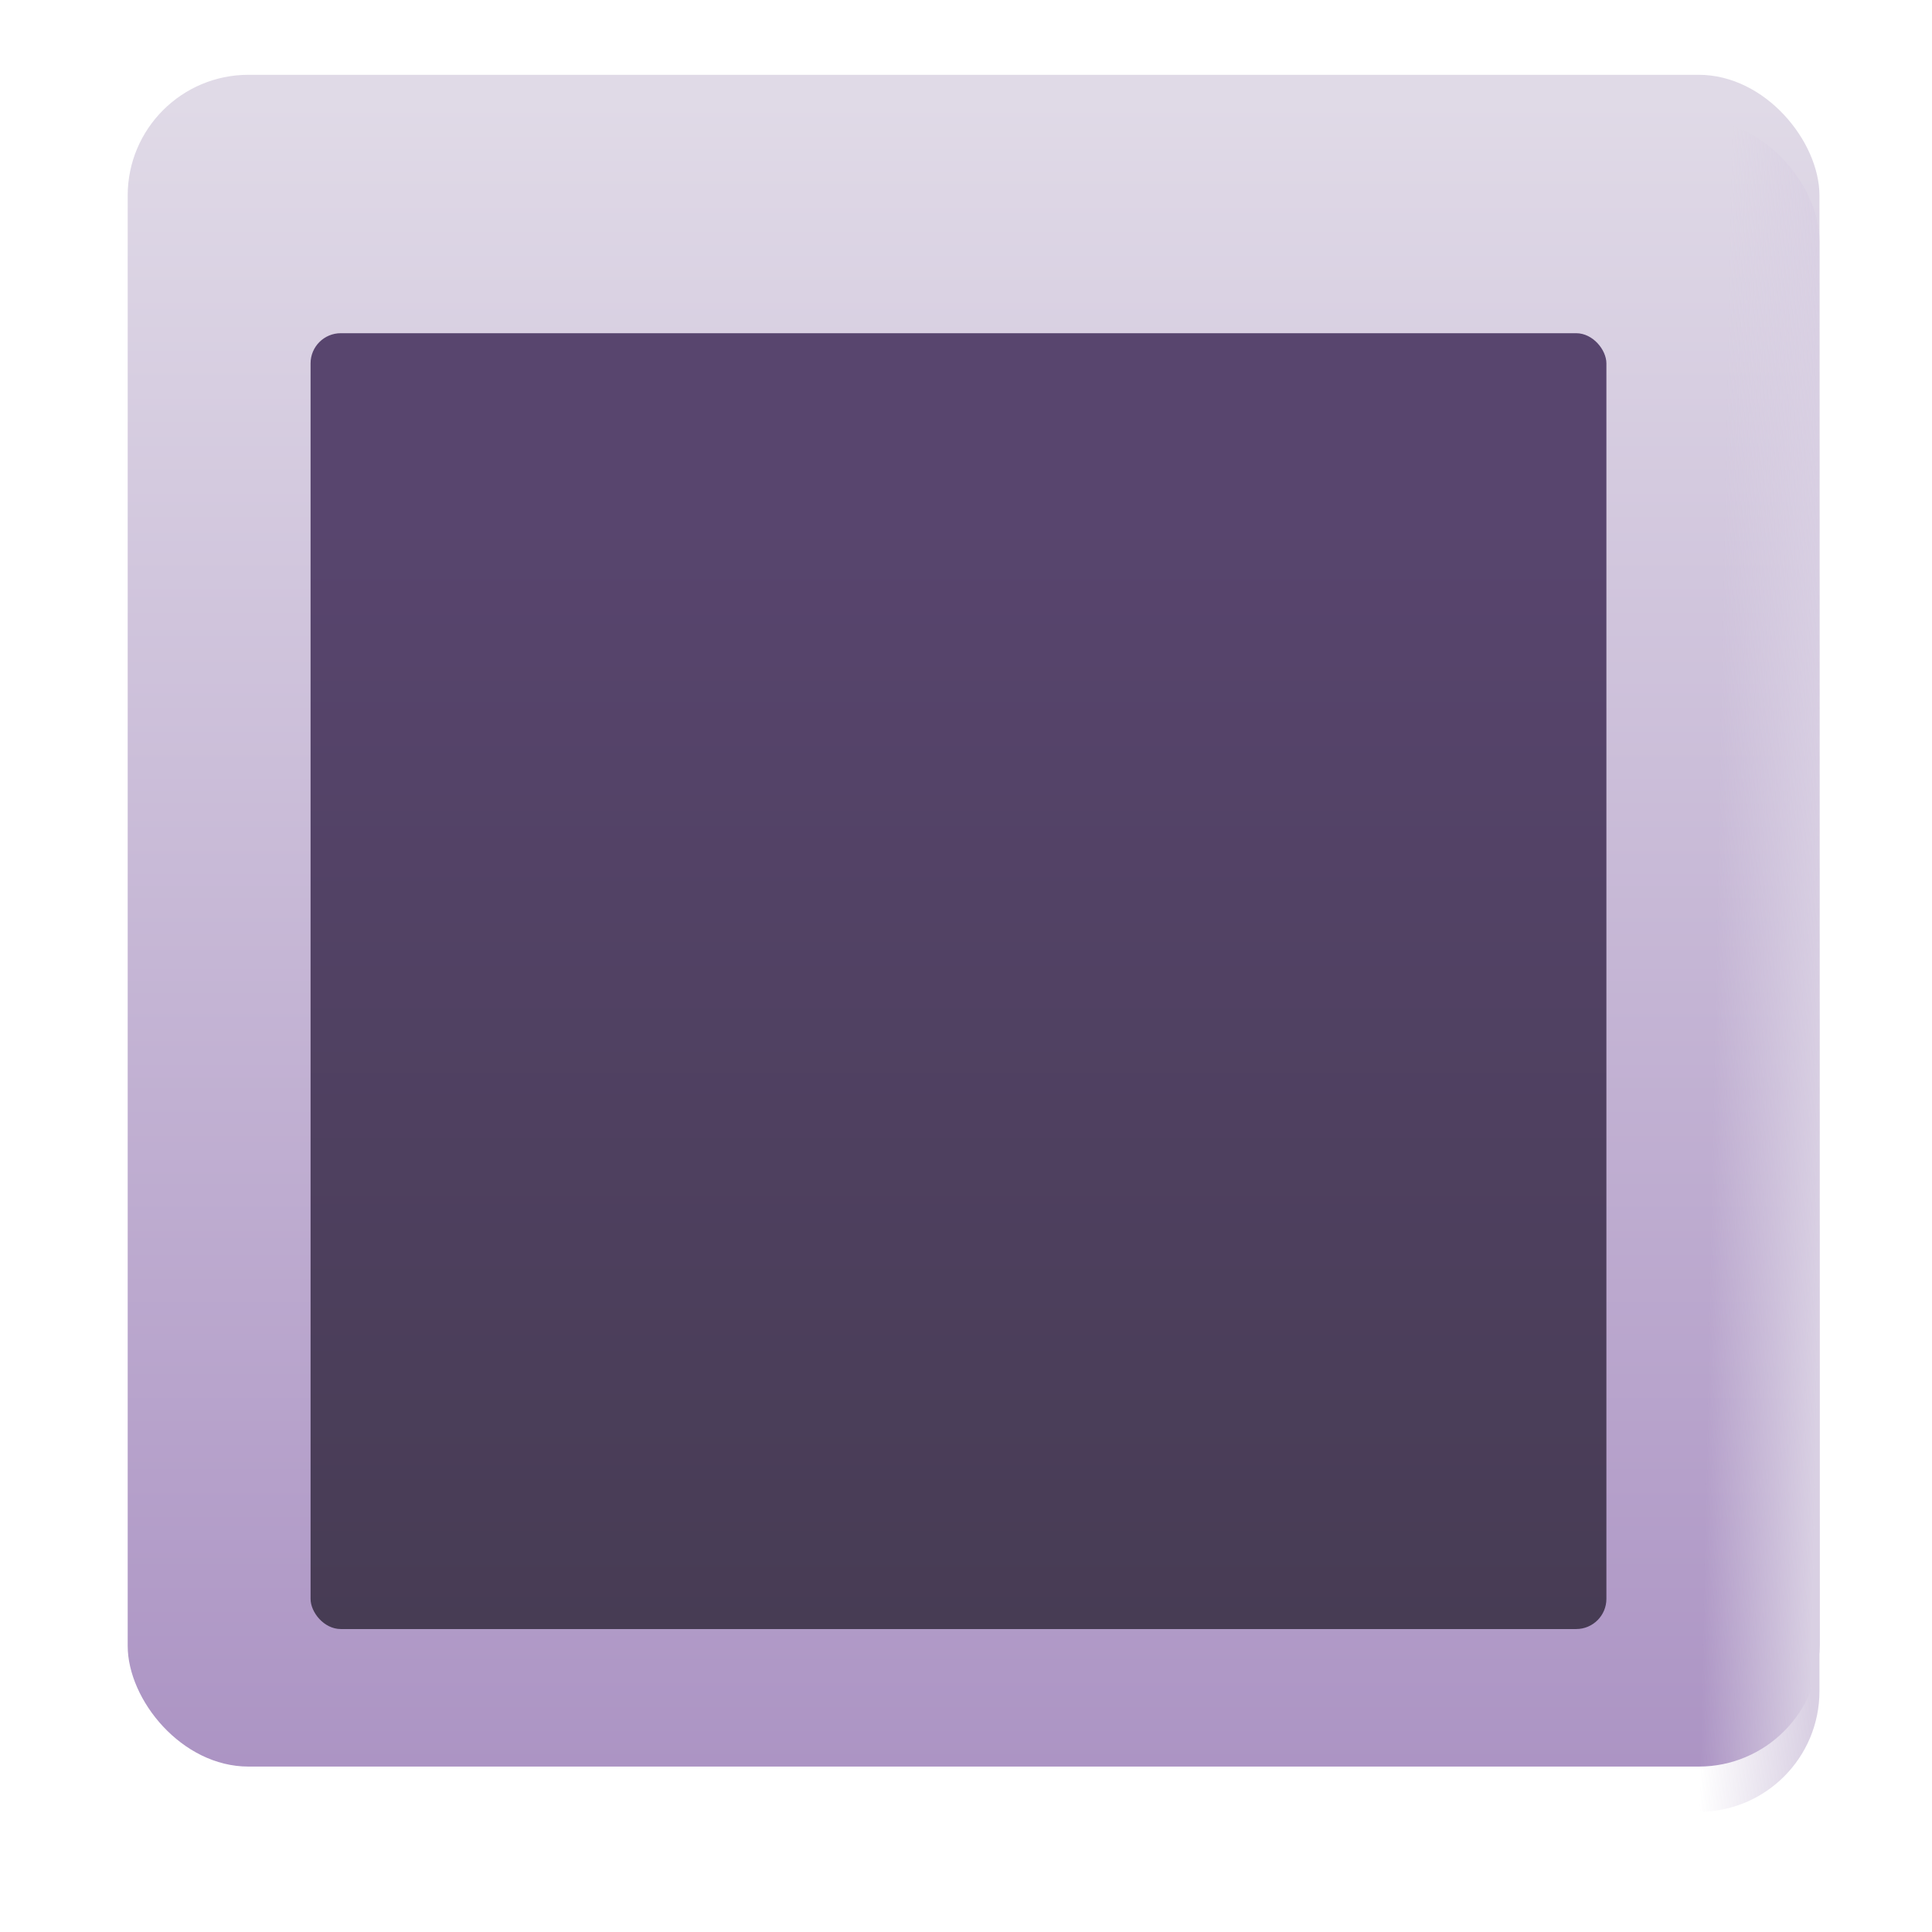 <svg xmlns="http://www.w3.org/2000/svg" fill="none" viewBox="0 0 32 32"><g filter="url(#svg-d53aa13d-0057-4c18-a169-507c0b0fb85d-a)"><rect width="28.021" height="28.021" x="2.115" y="1.989" fill="url(#svg-b5d0cb78-8e8c-4d98-ba49-71901994c7c3-b)" rx="2"/></g><rect width="28.021" height="28.021" x="2.115" y="1.989" fill="url(#svg-944b7501-ff4c-469f-8067-dcbaf897827f-c)" rx="2"/><g filter="url(#svg-fe322f13-9a97-4445-a631-796a3d0c902c-d)"><rect width="21.463" height="21.463" x="5.394" y="5.269" fill="url(#svg-2ec44bd1-e18e-4a34-bb01-b2a82d92b9e2-e)" rx=".5"/></g><defs><linearGradient id="svg-b5d0cb78-8e8c-4d98-ba49-71901994c7c3-b" x1="16.126" x2="16.126" y1="2.42" y2="30.011" gradientUnits="userSpaceOnUse"><stop stop-color="#E0DAE7"/><stop offset="1" stop-color="#AC94C4"/></linearGradient><linearGradient id="svg-944b7501-ff4c-469f-8067-dcbaf897827f-c" x1="31.505" x2="28.178" y1="28.605" y2="28.541" gradientUnits="userSpaceOnUse"><stop offset=".455" stop-color="#D9D0E3"/><stop offset="1" stop-color="#D9D0E3" stop-opacity="0"/></linearGradient><linearGradient id="svg-2ec44bd1-e18e-4a34-bb01-b2a82d92b9e2-e" x1="16.125" x2="16.125" y1="8.316" y2="26.732" gradientUnits="userSpaceOnUse"><stop stop-color="#58456E"/><stop offset="1" stop-color="#473C54"/></linearGradient><filter id="svg-d53aa13d-0057-4c18-a169-507c0b0fb85d-a" width="29.521" height="28.771" x="1.365" y="1.239" color-interpolation-filters="sRGB" filterUnits="userSpaceOnUse"><feFlood flood-opacity="0" result="BackgroundImageFix"/><feBlend in="SourceGraphic" in2="BackgroundImageFix" result="shape"/><feColorMatrix in="SourceAlpha" result="hardAlpha" values="0 0 0 0 0 0 0 0 0 0 0 0 0 0 0 0 0 0 127 0"/><feOffset dx=".75"/><feGaussianBlur stdDeviation=".5"/><feComposite in2="hardAlpha" k2="-1" k3="1" operator="arithmetic"/><feColorMatrix values="0 0 0 0 0.686 0 0 0 0 0.647 0 0 0 0 0.729 0 0 0 1 0"/><feBlend in2="shape" result="effect1_innerShadow_18590_2957"/><feColorMatrix in="SourceAlpha" result="hardAlpha" values="0 0 0 0 0 0 0 0 0 0 0 0 0 0 0 0 0 0 127 0"/><feOffset dx="-.75"/><feGaussianBlur stdDeviation=".5"/><feComposite in2="hardAlpha" k2="-1" k3="1" operator="arithmetic"/><feColorMatrix values="0 0 0 0 0.988 0 0 0 0 0.973 0 0 0 0 1 0 0 0 1 0"/><feBlend in2="effect1_innerShadow_18590_2957" result="effect2_innerShadow_18590_2957"/><feColorMatrix in="SourceAlpha" result="hardAlpha" values="0 0 0 0 0 0 0 0 0 0 0 0 0 0 0 0 0 0 127 0"/><feOffset dy="-.75"/><feGaussianBlur stdDeviation=".5"/><feComposite in2="hardAlpha" k2="-1" k3="1" operator="arithmetic"/><feColorMatrix values="0 0 0 0 0.592 0 0 0 0 0.502 0 0 0 0 0.678 0 0 0 1 0"/><feBlend in2="effect2_innerShadow_18590_2957" result="effect3_innerShadow_18590_2957"/></filter><filter id="svg-fe322f13-9a97-4445-a631-796a3d0c902c-d" width="22.613" height="22.613" x="4.644" y="4.869" color-interpolation-filters="sRGB" filterUnits="userSpaceOnUse"><feFlood flood-opacity="0" result="BackgroundImageFix"/><feColorMatrix in="SourceAlpha" result="hardAlpha" values="0 0 0 0 0 0 0 0 0 0 0 0 0 0 0 0 0 0 127 0"/><feOffset dx="-.25" dy=".25"/><feGaussianBlur stdDeviation=".25"/><feComposite in2="hardAlpha" operator="out"/><feColorMatrix values="0 0 0 0 0.635 0 0 0 0 0.553 0 0 0 0 0.718 0 0 0 1 0"/><feBlend in2="BackgroundImageFix" result="effect1_dropShadow_18590_2957"/><feBlend in="SourceGraphic" in2="effect1_dropShadow_18590_2957" result="shape"/><feColorMatrix in="SourceAlpha" result="hardAlpha" values="0 0 0 0 0 0 0 0 0 0 0 0 0 0 0 0 0 0 127 0"/><feOffset dx="-.4"/><feGaussianBlur stdDeviation=".2"/><feComposite in2="hardAlpha" k2="-1" k3="1" operator="arithmetic"/><feColorMatrix values="0 0 0 0 0.467 0 0 0 0 0.42 0 0 0 0 0.522 0 0 0 1 0"/><feBlend in2="shape" result="effect2_innerShadow_18590_2957"/><feColorMatrix in="SourceAlpha" result="hardAlpha" values="0 0 0 0 0 0 0 0 0 0 0 0 0 0 0 0 0 0 127 0"/><feOffset dy=".4"/><feGaussianBlur stdDeviation=".2"/><feComposite in2="hardAlpha" k2="-1" k3="1" operator="arithmetic"/><feColorMatrix values="0 0 0 0 0.333 0 0 0 0 0.271 0 0 0 0 0.4 0 0 0 1 0"/><feBlend in2="effect2_innerShadow_18590_2957" result="effect3_innerShadow_18590_2957"/><feColorMatrix in="SourceAlpha" result="hardAlpha" values="0 0 0 0 0 0 0 0 0 0 0 0 0 0 0 0 0 0 127 0"/><feOffset dx=".4" dy="-.4"/><feGaussianBlur stdDeviation=".2"/><feComposite in2="hardAlpha" k2="-1" k3="1" operator="arithmetic"/><feColorMatrix values="0 0 0 0 0.196 0 0 0 0 0.153 0 0 0 0 0.239 0 0 0 1 0"/><feBlend in2="effect3_innerShadow_18590_2957" result="effect4_innerShadow_18590_2957"/></filter></defs></svg>